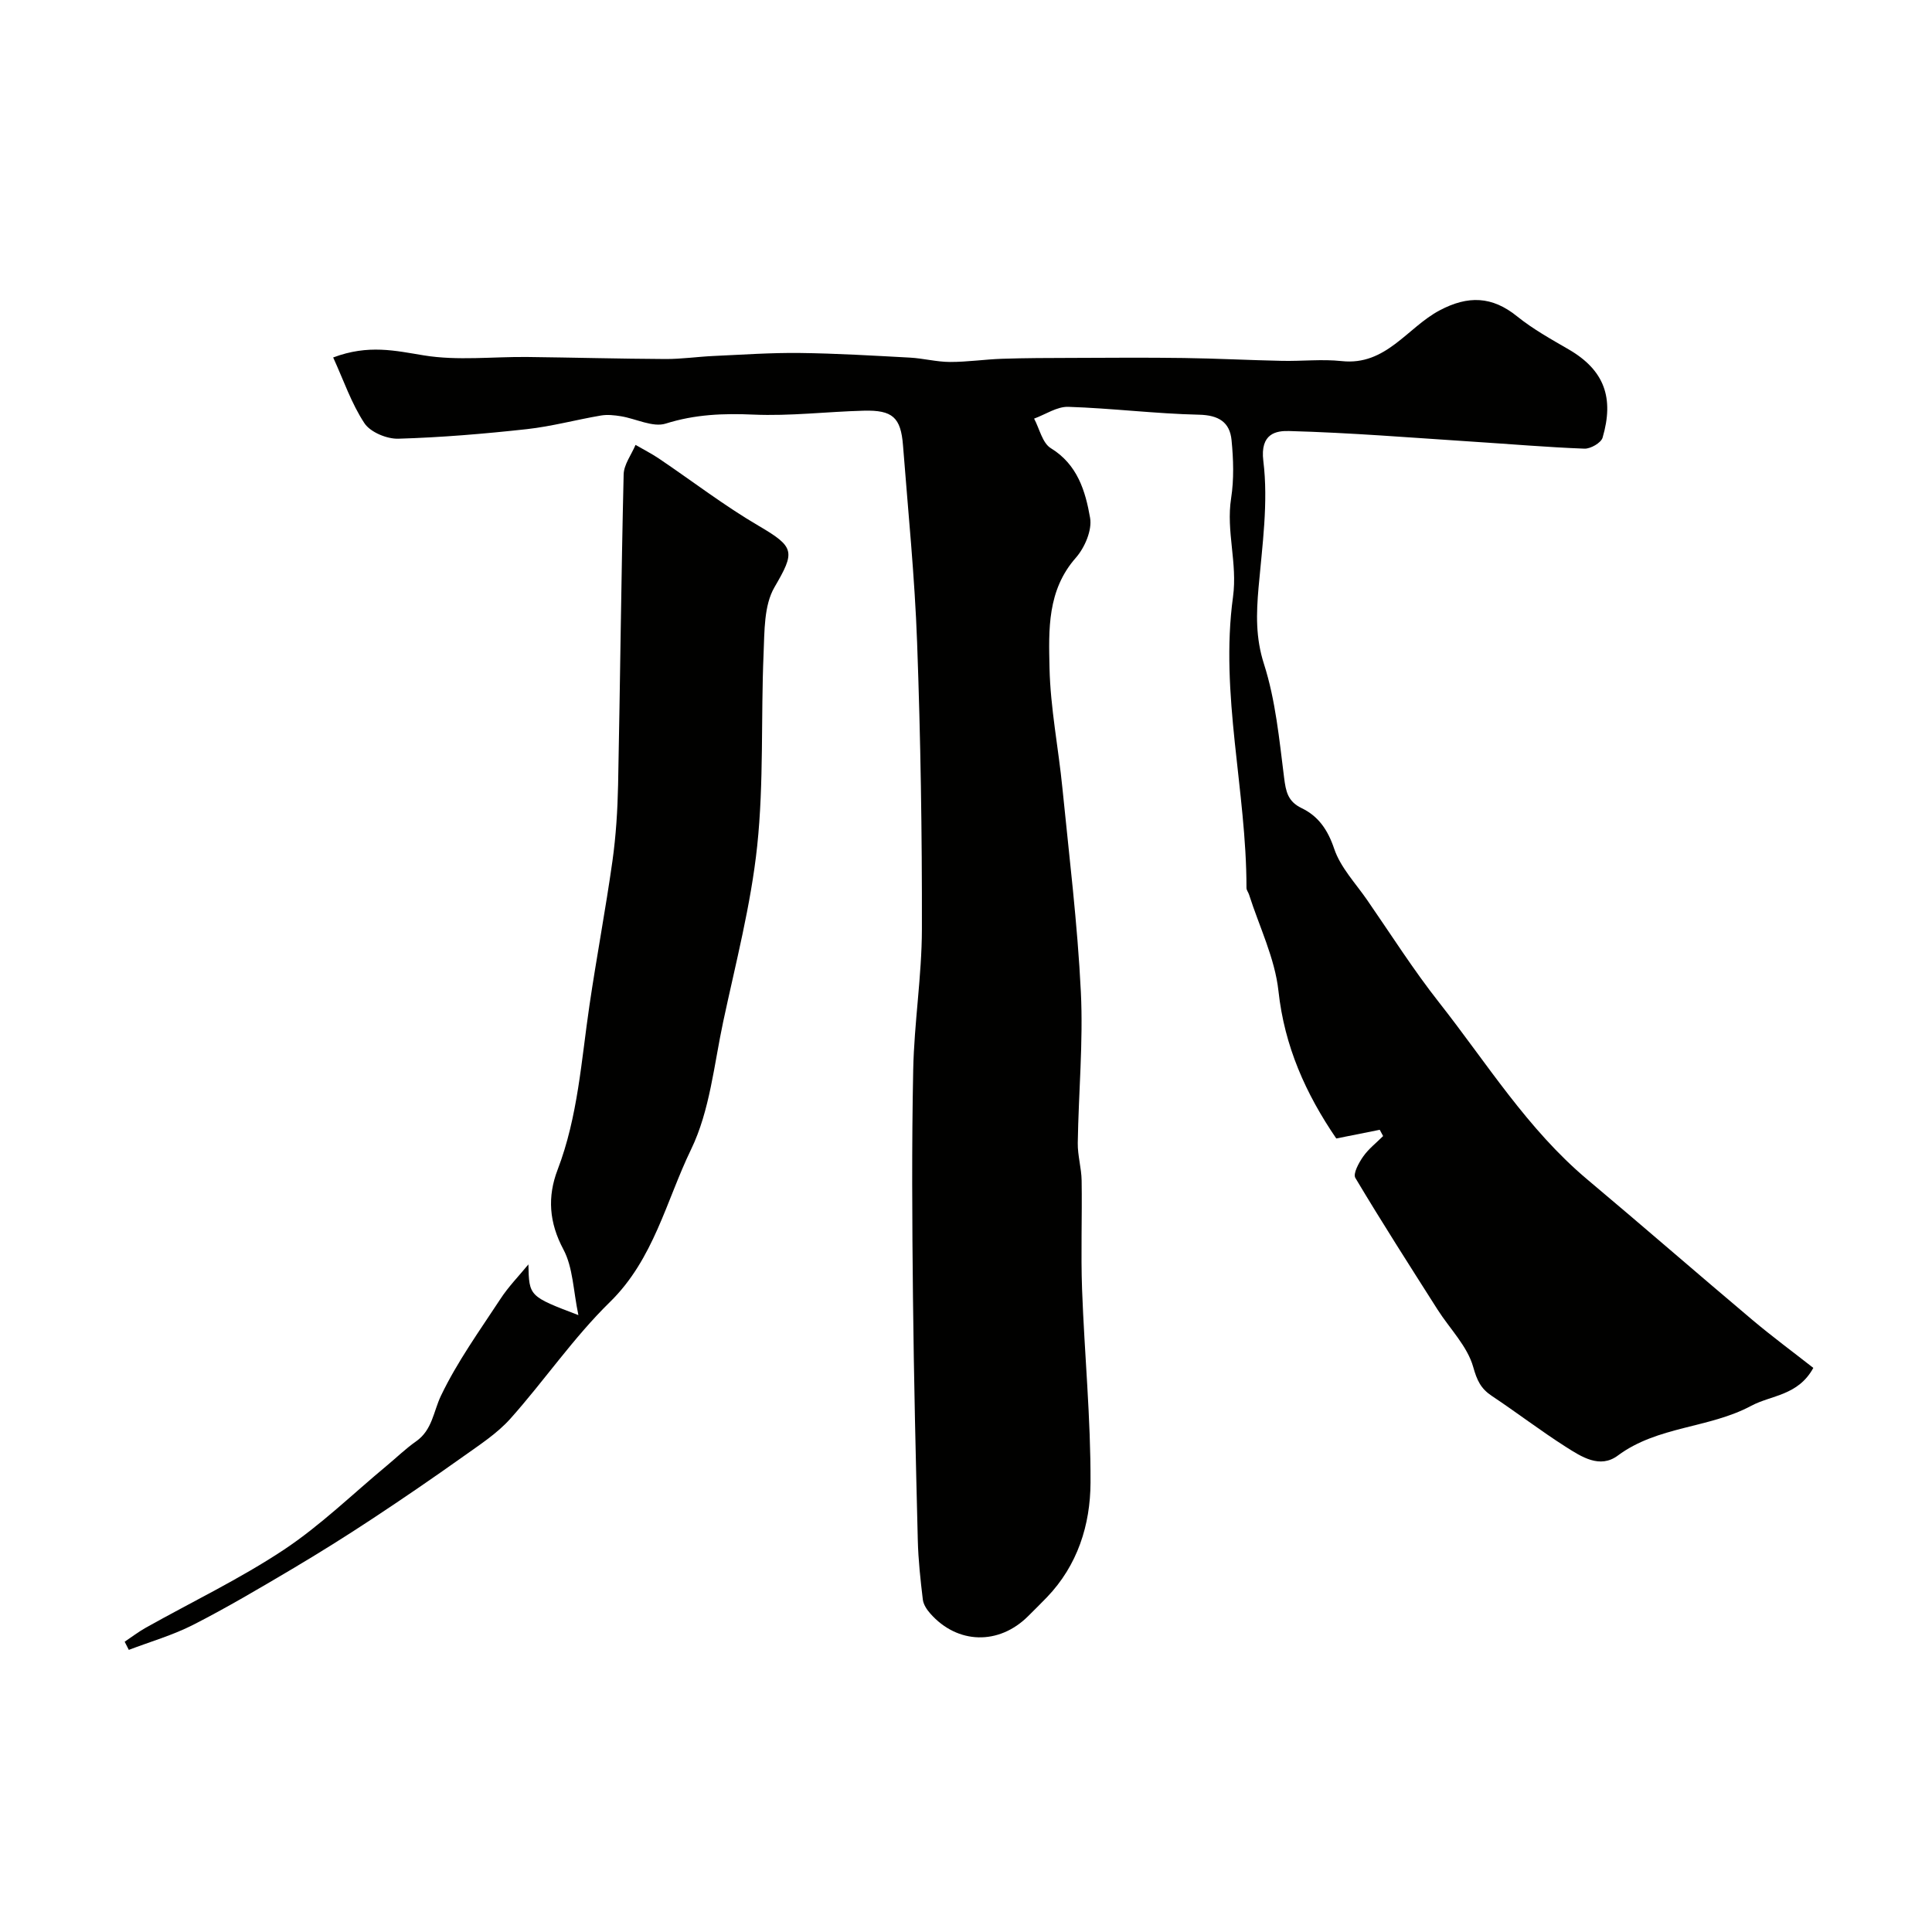 <svg enable-background="new 0 0 400 400" viewBox="0 0 400 400" xmlns="http://www.w3.org/2000/svg"><g fill="#010100"><path d="m68.98 74.01c7.3-2.75 12.88-1.39 18.79-.43 6.97 1.14 14.27.25 21.42.33 9.51.11 19.03.37 28.54.42 3.34.02 6.69-.48 10.03-.63 5.94-.27 11.89-.69 17.83-.62 7.6.09 15.2.55 22.8.96 2.77.15 5.52.89 8.28.9 3.61.01 7.21-.54 10.82-.66 4.82-.16 9.64-.17 14.46-.18 7.7-.03 15.41-.09 23.11.02 6.78.09 13.57.45 20.35.59 4.13.09 8.3-.39 12.38.05 9.18.99 13.56-6.95 20.27-10.5 5.9-3.13 10.88-2.93 16.03 1.23 3.27 2.64 7.03 4.73 10.69 6.85 7.44 4.32 9.42 10.08 7.02 18.27-.31 1.07-2.49 2.33-3.76 2.28-7.72-.29-15.42-.96-23.14-1.45-12.67-.82-25.33-1.86-38.02-2.2-2.59-.07-6.03.44-5.32 6.21 1.06 8.56-.22 17.47-.99 26.19-.47 5.4-.63 10.37 1.12 15.83 2.41 7.53 3.17 15.63 4.17 23.54.36 2.86.76 4.92 3.62 6.3 3.48 1.67 5.43 4.5 6.75 8.42 1.3 3.86 4.42 7.13 6.82 10.6 4.92 7.12 9.57 14.46 14.92 21.25 9.85 12.51 18.28 26.22 30.68 36.63 11.46 9.62 22.74 19.44 34.18 29.08 4.1 3.45 8.42 6.64 12.6 9.92-3.17 5.77-8.68 5.61-12.86 7.85-8.75 4.69-19.36 4.16-27.62 10.3-3.72 2.77-7.53.25-10.76-1.8-5.22-3.32-10.15-7.11-15.31-10.54-2.28-1.51-3.08-3.19-3.87-6.01-1.21-4.3-4.85-7.91-7.37-11.86-5.75-9.05-11.54-18.07-17.03-27.28-.52-.87.72-3.14 1.62-4.42 1.12-1.6 2.73-2.84 4.13-4.24-.23-.43-.47-.87-.7-1.3-3.03.61-6.06 1.21-9 1.8-6.33-9.27-10.73-19.09-11.97-30.54-.74-6.79-3.97-13.31-6.09-19.96-.15-.47-.53-.92-.53-1.37.01-20.15-5.54-40.11-2.79-60.25.96-7.03-1.46-13.58-.39-20.43.61-3.93.48-8.05.09-12.03-.36-3.72-2.66-5.18-6.74-5.27-9.03-.2-18.04-1.34-27.07-1.63-2.33-.07-4.71 1.58-7.07 2.44 1.12 2.09 1.71 5.05 3.46 6.12 5.54 3.39 7.17 8.91 8.13 14.42.45 2.55-1.11 6.18-2.95 8.27-5.95 6.75-5.62 14.91-5.45 22.78.18 8.32 1.85 16.6 2.67 24.91 1.4 14.06 3.13 28.11 3.82 42.2.51 10.39-.48 20.84-.64 31.27-.04 2.59.76 5.18.8 7.78.12 7.5-.18 15 .09 22.49.49 13.37 1.81 26.73 1.75 40.09-.04 8.7-2.67 17.08-9.03 23.7-1.27 1.32-2.58 2.6-3.88 3.9-6.05 6.04-14.63 5.85-20.26-.53-.72-.81-1.43-1.88-1.55-2.91-.49-4.08-.94-8.19-1.04-12.29-.42-16.76-.82-33.53-1-50.29-.17-15.7-.27-31.42.05-47.11.2-9.71 1.78-19.39 1.8-29.09.04-19.76-.27-39.54-.99-59.29-.49-13.64-1.87-27.24-2.92-40.85-.45-5.82-2.15-7.37-8.15-7.21-7.6.2-15.22 1.14-22.79.81-6.25-.28-12.13-.05-18.19 1.86-2.66.84-6.14-1.01-9.27-1.52-1.36-.22-2.81-.38-4.15-.15-5.12.87-10.18 2.25-15.33 2.82-8.84.97-17.73 1.72-26.61 1.98-2.38.07-5.79-1.35-7.02-3.21-2.7-4.09-4.31-8.89-6.47-13.61z"/><path d="m109.4 261.78c.14 6.61.14 6.61 10.35 10.5-1.07-5.08-1.11-9.86-3.1-13.59-2.99-5.6-3.34-10.94-1.2-16.52 4.2-10.98 4.9-22.58 6.59-34.02 1.47-9.98 3.35-19.9 4.76-29.89.73-5.21 1.06-10.51 1.17-15.77.43-21.42.64-42.85 1.15-64.27.05-2.06 1.61-4.08 2.46-6.11 1.62.94 3.3 1.79 4.86 2.84 6.89 4.65 13.51 9.75 20.67 13.94 7.51 4.4 7.51 5.35 3.23 12.7-2.19 3.77-2.05 9.12-2.25 13.79-.56 13.25.07 26.61-1.32 39.76-1.3 12.24-4.46 24.3-7.04 36.39-1.9 8.9-2.76 18.41-6.64 26.42-5.17 10.67-7.72 22.73-16.82 31.63-7.53 7.36-13.55 16.24-20.59 24.13-2.74 3.07-6.35 5.4-9.74 7.82-6.24 4.44-12.56 8.77-18.95 12.98-5.44 3.59-10.97 7.05-16.57 10.37-6.73 3.98-13.48 7.98-20.44 11.53-4.22 2.15-8.86 3.48-13.31 5.18-.29-.56-.57-1.12-.86-1.69 1.46-.98 2.86-2.05 4.39-2.91 9.54-5.35 19.47-10.1 28.55-16.12 7.61-5.05 14.26-11.55 21.33-17.42 2.02-1.68 3.92-3.53 6.06-5.03 3.39-2.37 3.59-6.2 5.17-9.48 3.36-7.01 7.99-13.44 12.28-19.98 1.66-2.56 3.85-4.79 5.81-7.18z"/></g></svg>
